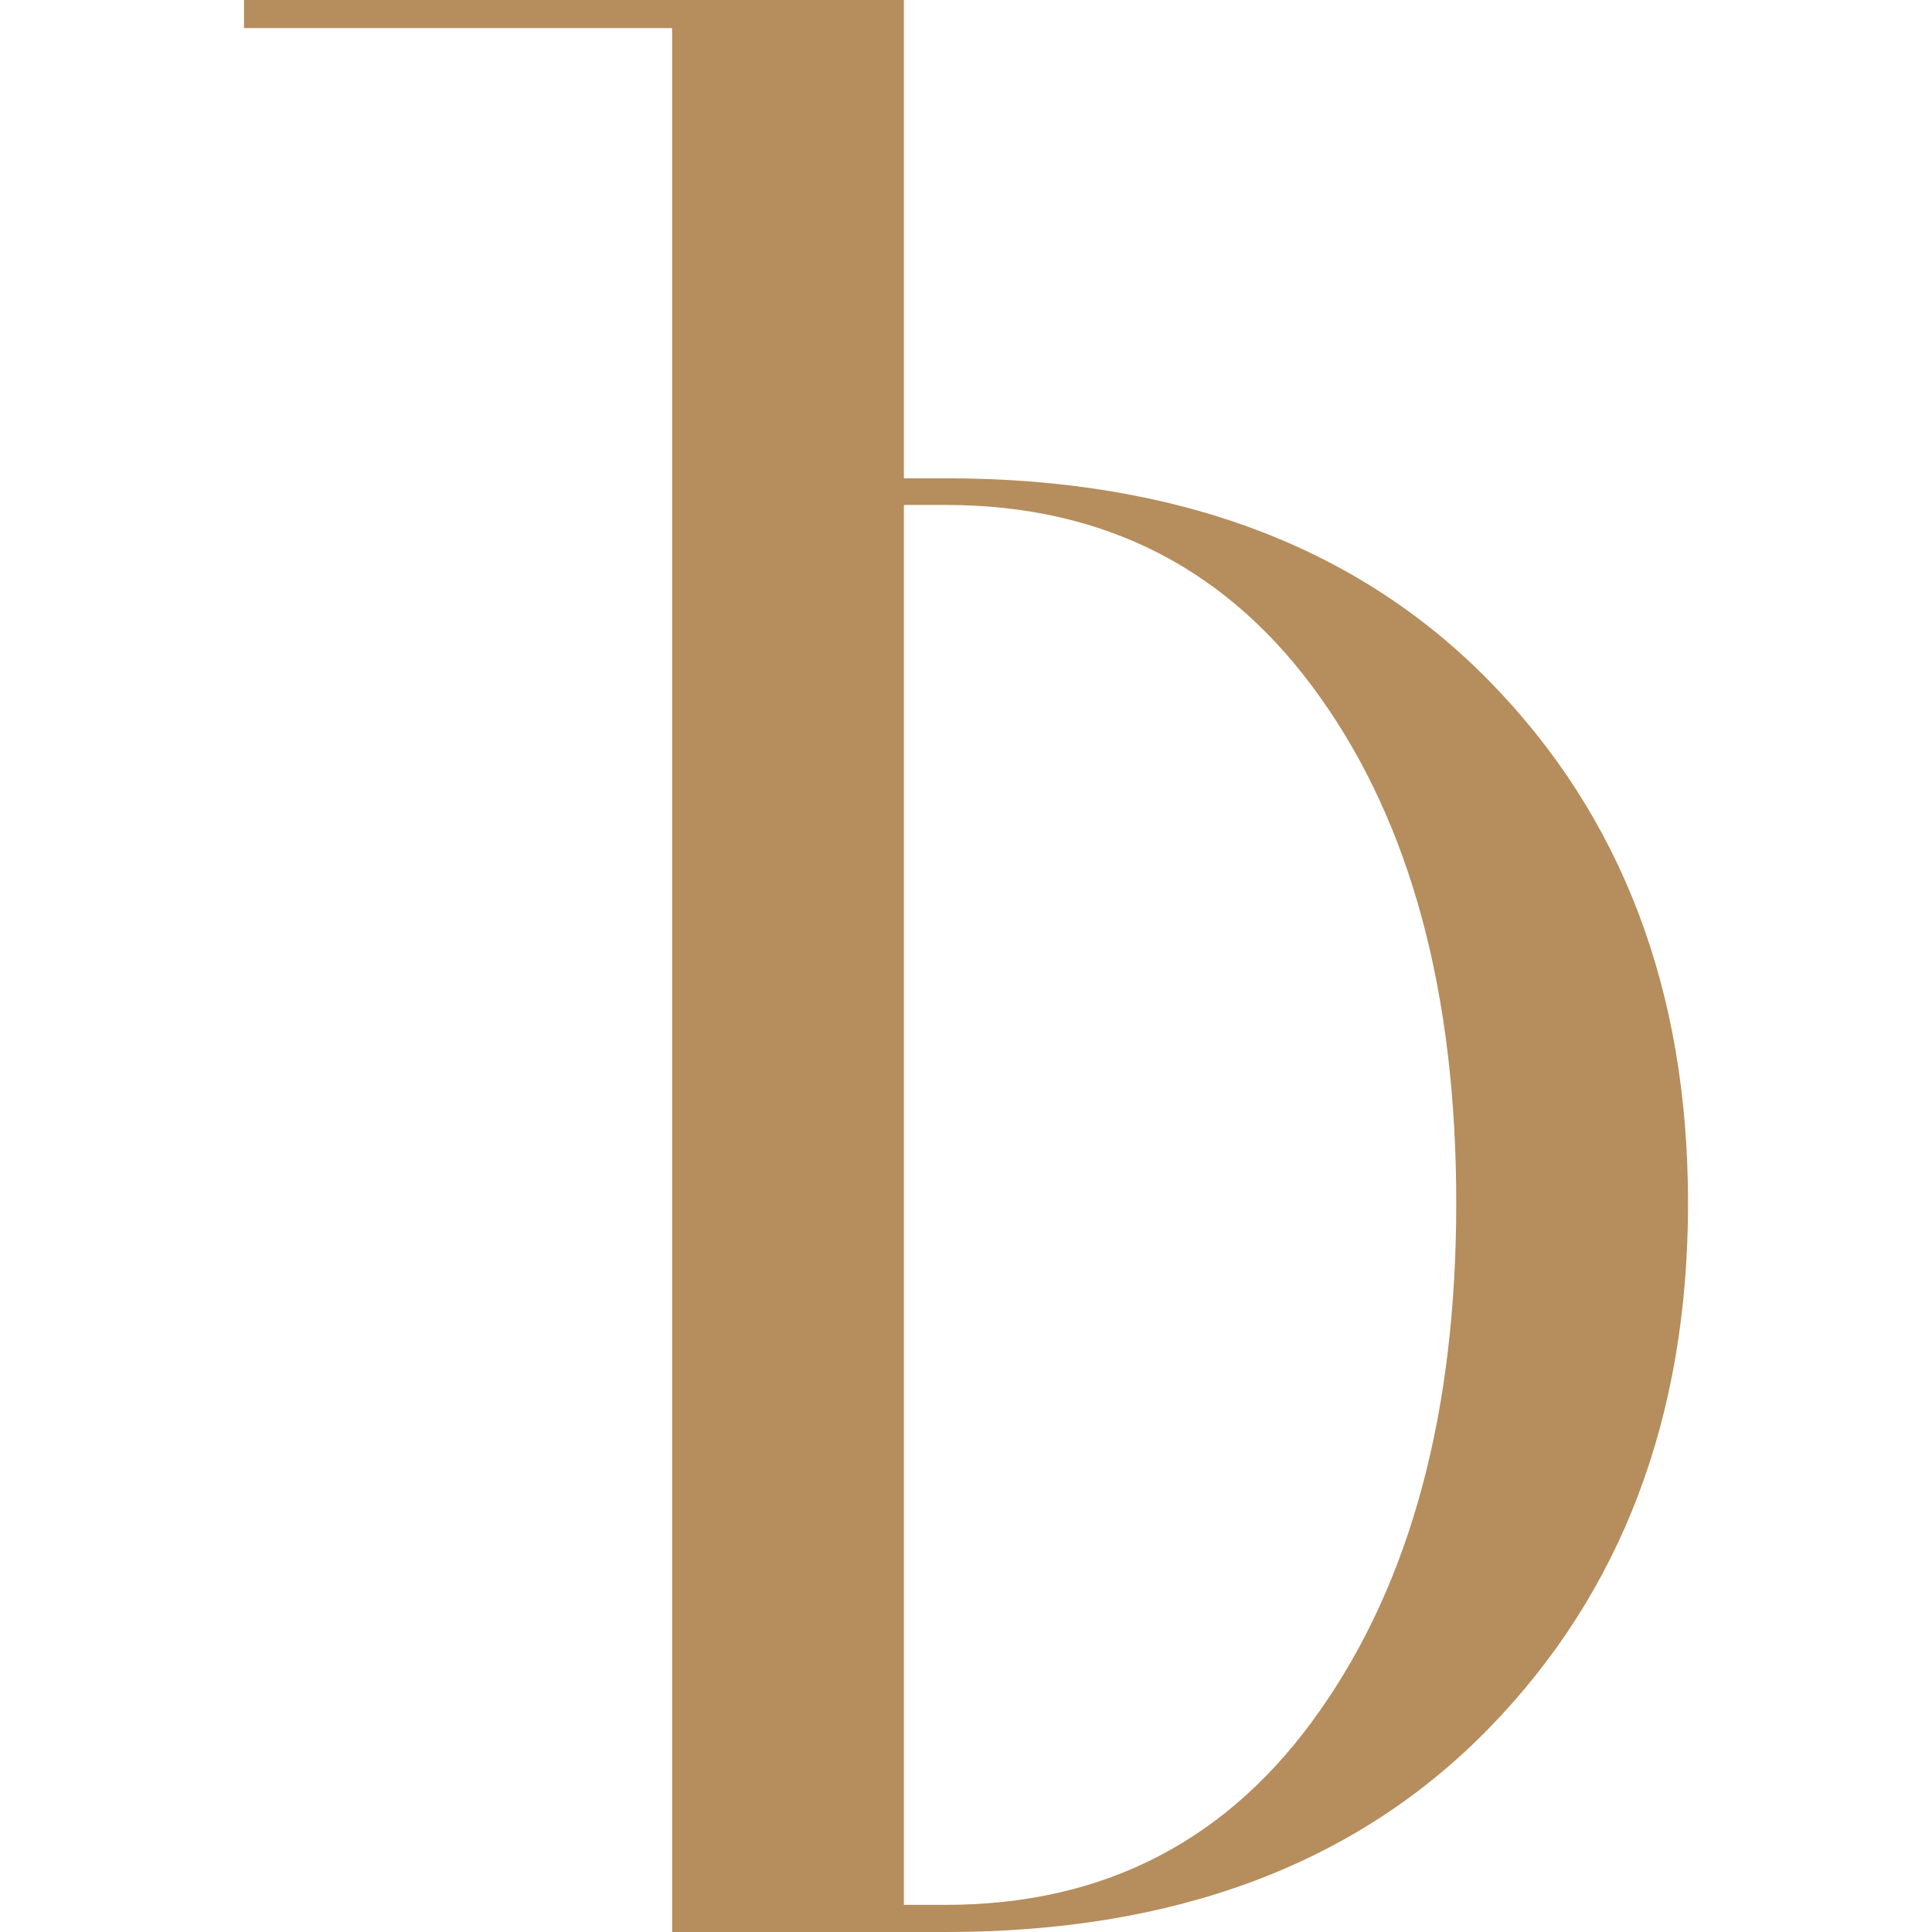 <svg xmlns="http://www.w3.org/2000/svg" version="1.1" xmlns:xlink="http://www.w3.org/1999/xlink" width="2000px" height="2000px"><svg xmlns="http://www.w3.org/2000/svg" xml:space="preserve" width="2000px" height="2000px" version="1.1" style="shape-rendering:geometricPrecision; text-rendering:geometricPrecision; image-rendering:optimizeQuality; fill-rule:evenodd; clip-rule:evenodd" viewBox="0 0 2000 2000" xmlns:xlink="http://www.w3.org/1999/xlink" xmlns:xodm="http://www.corel.com/coreldraw/odm/2003">
 <defs>
  <style type="text/css">
   
    .fil0 {fill:#B68D5C;fill-rule:nonzero}
   
  </style>
 </defs>
 <g id="SvgjsG1003">
  <path class="fil0" d="M979.03 2000.01l-283.26 0 0 -1970.97 -443.21 0 0 -29.05 683.15 0 0 495.14 43.32 0c238.06,0 425.64,69.97 562.75,209.95 137.11,139.95 205.66,319.9 205.66,540.35 0,221.35 -68.55,402.29 -205.66,543.21 -137.11,140.92 -324.69,211.37 -562.75,211.37zm0 -1477.28l-43.32 0 0 1449.17 43.32 0c164.74,0 293.76,-67.1 387.55,-201.38 94.26,-134.24 140.92,-309.44 140.92,-525.09 0,-216.63 -46.66,-391.36 -140.92,-523.68 -93.79,-132.36 -222.81,-199.02 -387.55,-199.02z"></path>
 </g>
</svg><style>@media (prefers-color-scheme: light) { :root { filter: none; } }
@media (prefers-color-scheme: dark) { :root { filter: none; } }
</style></svg>